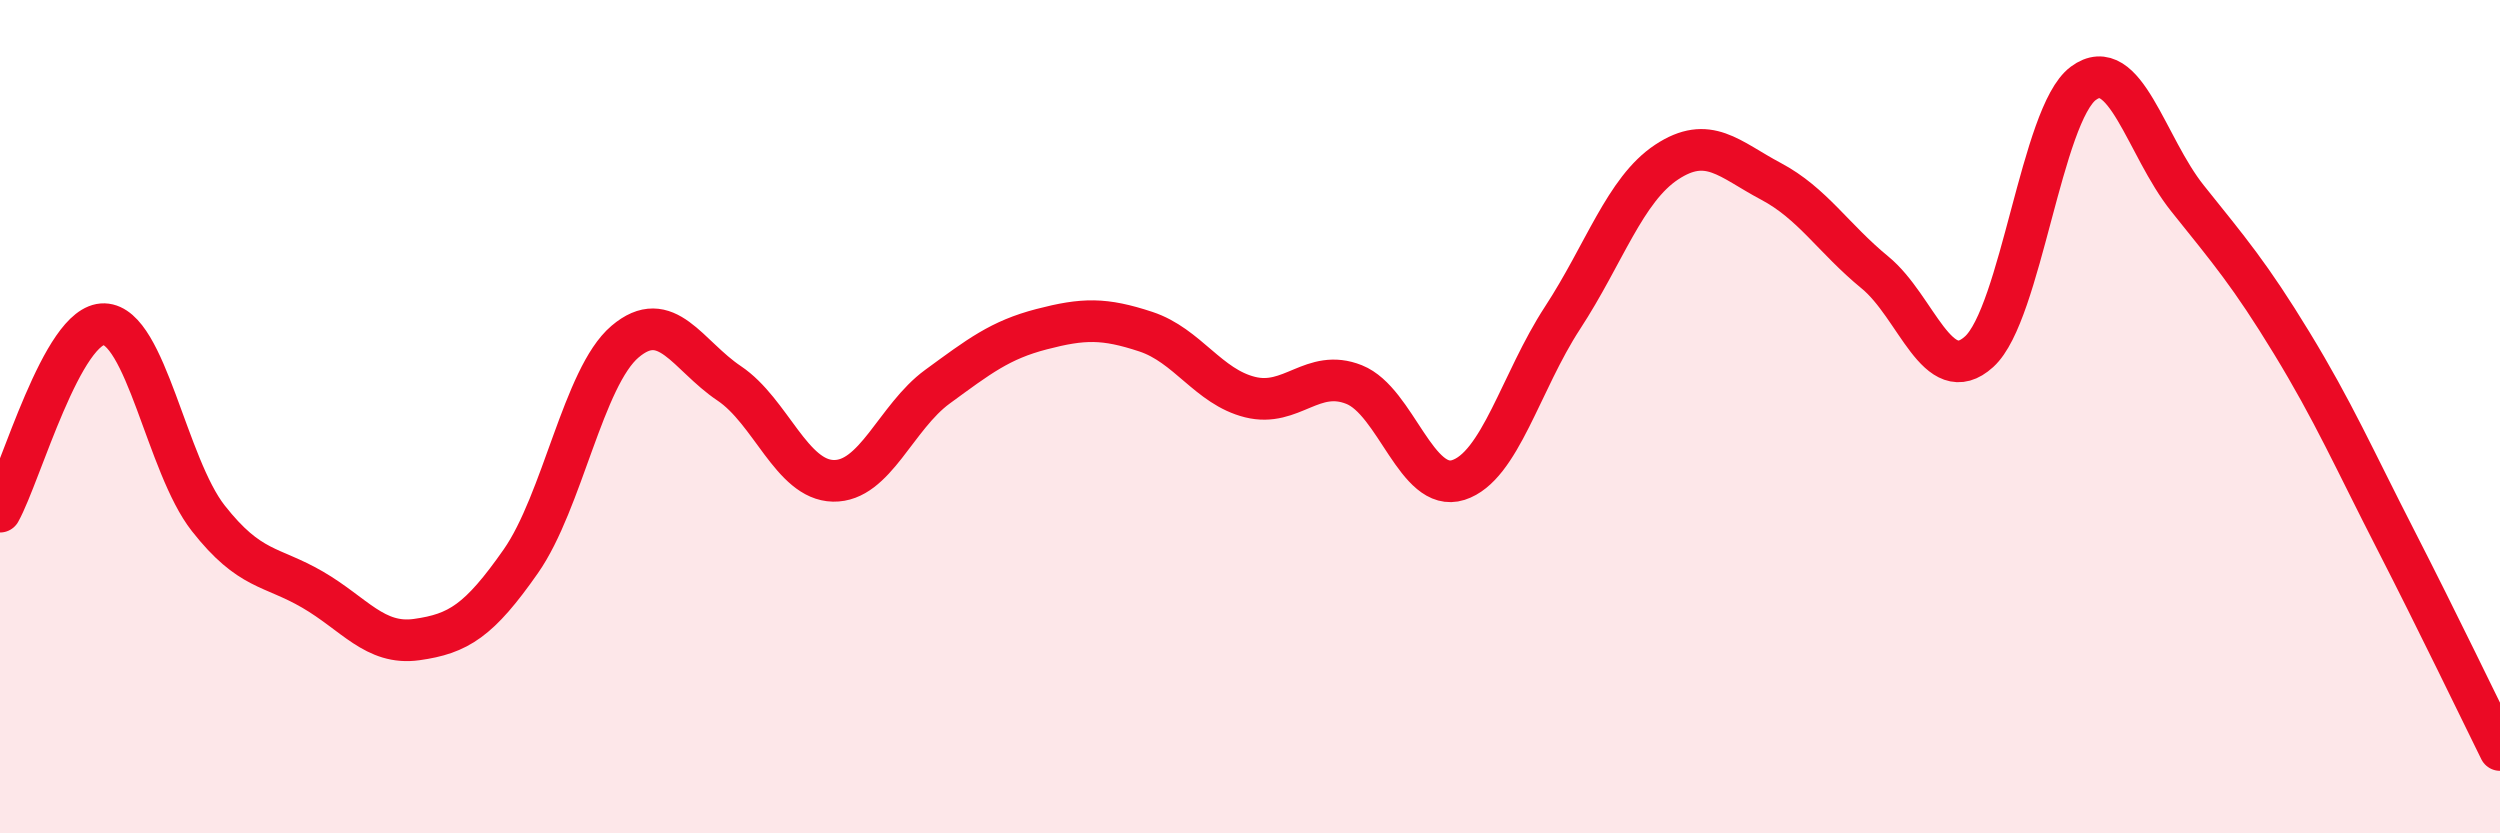 
    <svg width="60" height="20" viewBox="0 0 60 20" xmlns="http://www.w3.org/2000/svg">
      <path
        d="M 0,12.28 C 0.5,11.38 1.5,7.75 2.5,7.78 C 3.5,7.81 4,11.17 5,12.44 C 6,13.71 6.5,13.57 7.5,14.15 C 8.5,14.73 9,15.49 10,15.35 C 11,15.21 11.5,14.9 12.5,13.47 C 13.5,12.04 14,9.05 15,8.2 C 16,7.35 16.5,8.53 17.5,9.2 C 18.5,9.87 19,11.52 20,11.54 C 21,11.56 21.5,10.01 22.5,9.28 C 23.5,8.55 24,8.16 25,7.9 C 26,7.64 26.5,7.63 27.5,7.96 C 28.5,8.29 29,9.28 30,9.53 C 31,9.78 31.5,8.83 32.5,9.23 C 33.5,9.63 34,11.84 35,11.52 C 36,11.2 36.5,9.16 37.5,7.63 C 38.5,6.1 39,4.55 40,3.89 C 41,3.23 41.5,3.82 42.5,4.35 C 43.5,4.88 44,5.72 45,6.54 C 46,7.36 46.5,9.35 47.5,8.44 C 48.5,7.53 49,2.74 50,2 C 51,1.26 51.5,3.51 52.5,4.76 C 53.5,6.01 54,6.59 55,8.23 C 56,9.87 56.5,11.01 57.5,12.96 C 58.5,14.91 59.5,16.99 60,18L60 20L0 20Z"
        fill="#EB0A25"
        opacity="0.1"
        stroke-linecap="round"
        stroke-linejoin="round"
      />
      <path
        d="M 0,12.28 C 0.5,11.38 1.5,7.75 2.5,7.78 C 3.5,7.81 4,11.17 5,12.44 C 6,13.71 6.5,13.57 7.5,14.15 C 8.5,14.73 9,15.49 10,15.35 C 11,15.21 11.5,14.9 12.5,13.47 C 13.5,12.04 14,9.05 15,8.2 C 16,7.35 16.5,8.53 17.5,9.2 C 18.5,9.87 19,11.52 20,11.54 C 21,11.56 21.5,10.01 22.5,9.28 C 23.5,8.55 24,8.16 25,7.9 C 26,7.64 26.5,7.63 27.5,7.96 C 28.5,8.29 29,9.28 30,9.53 C 31,9.78 31.5,8.83 32.5,9.23 C 33.5,9.63 34,11.84 35,11.52 C 36,11.2 36.5,9.16 37.5,7.63 C 38.5,6.1 39,4.55 40,3.89 C 41,3.23 41.5,3.82 42.5,4.35 C 43.5,4.88 44,5.72 45,6.54 C 46,7.36 46.5,9.35 47.5,8.44 C 48.5,7.53 49,2.74 50,2 C 51,1.26 51.5,3.51 52.5,4.76 C 53.5,6.01 54,6.59 55,8.23 C 56,9.87 56.5,11.01 57.5,12.96 C 58.5,14.91 59.5,16.99 60,18"
        stroke="#EB0A25"
        stroke-width="1"
        fill="none"
        stroke-linecap="round"
        stroke-linejoin="round"
      />
    </svg>
  